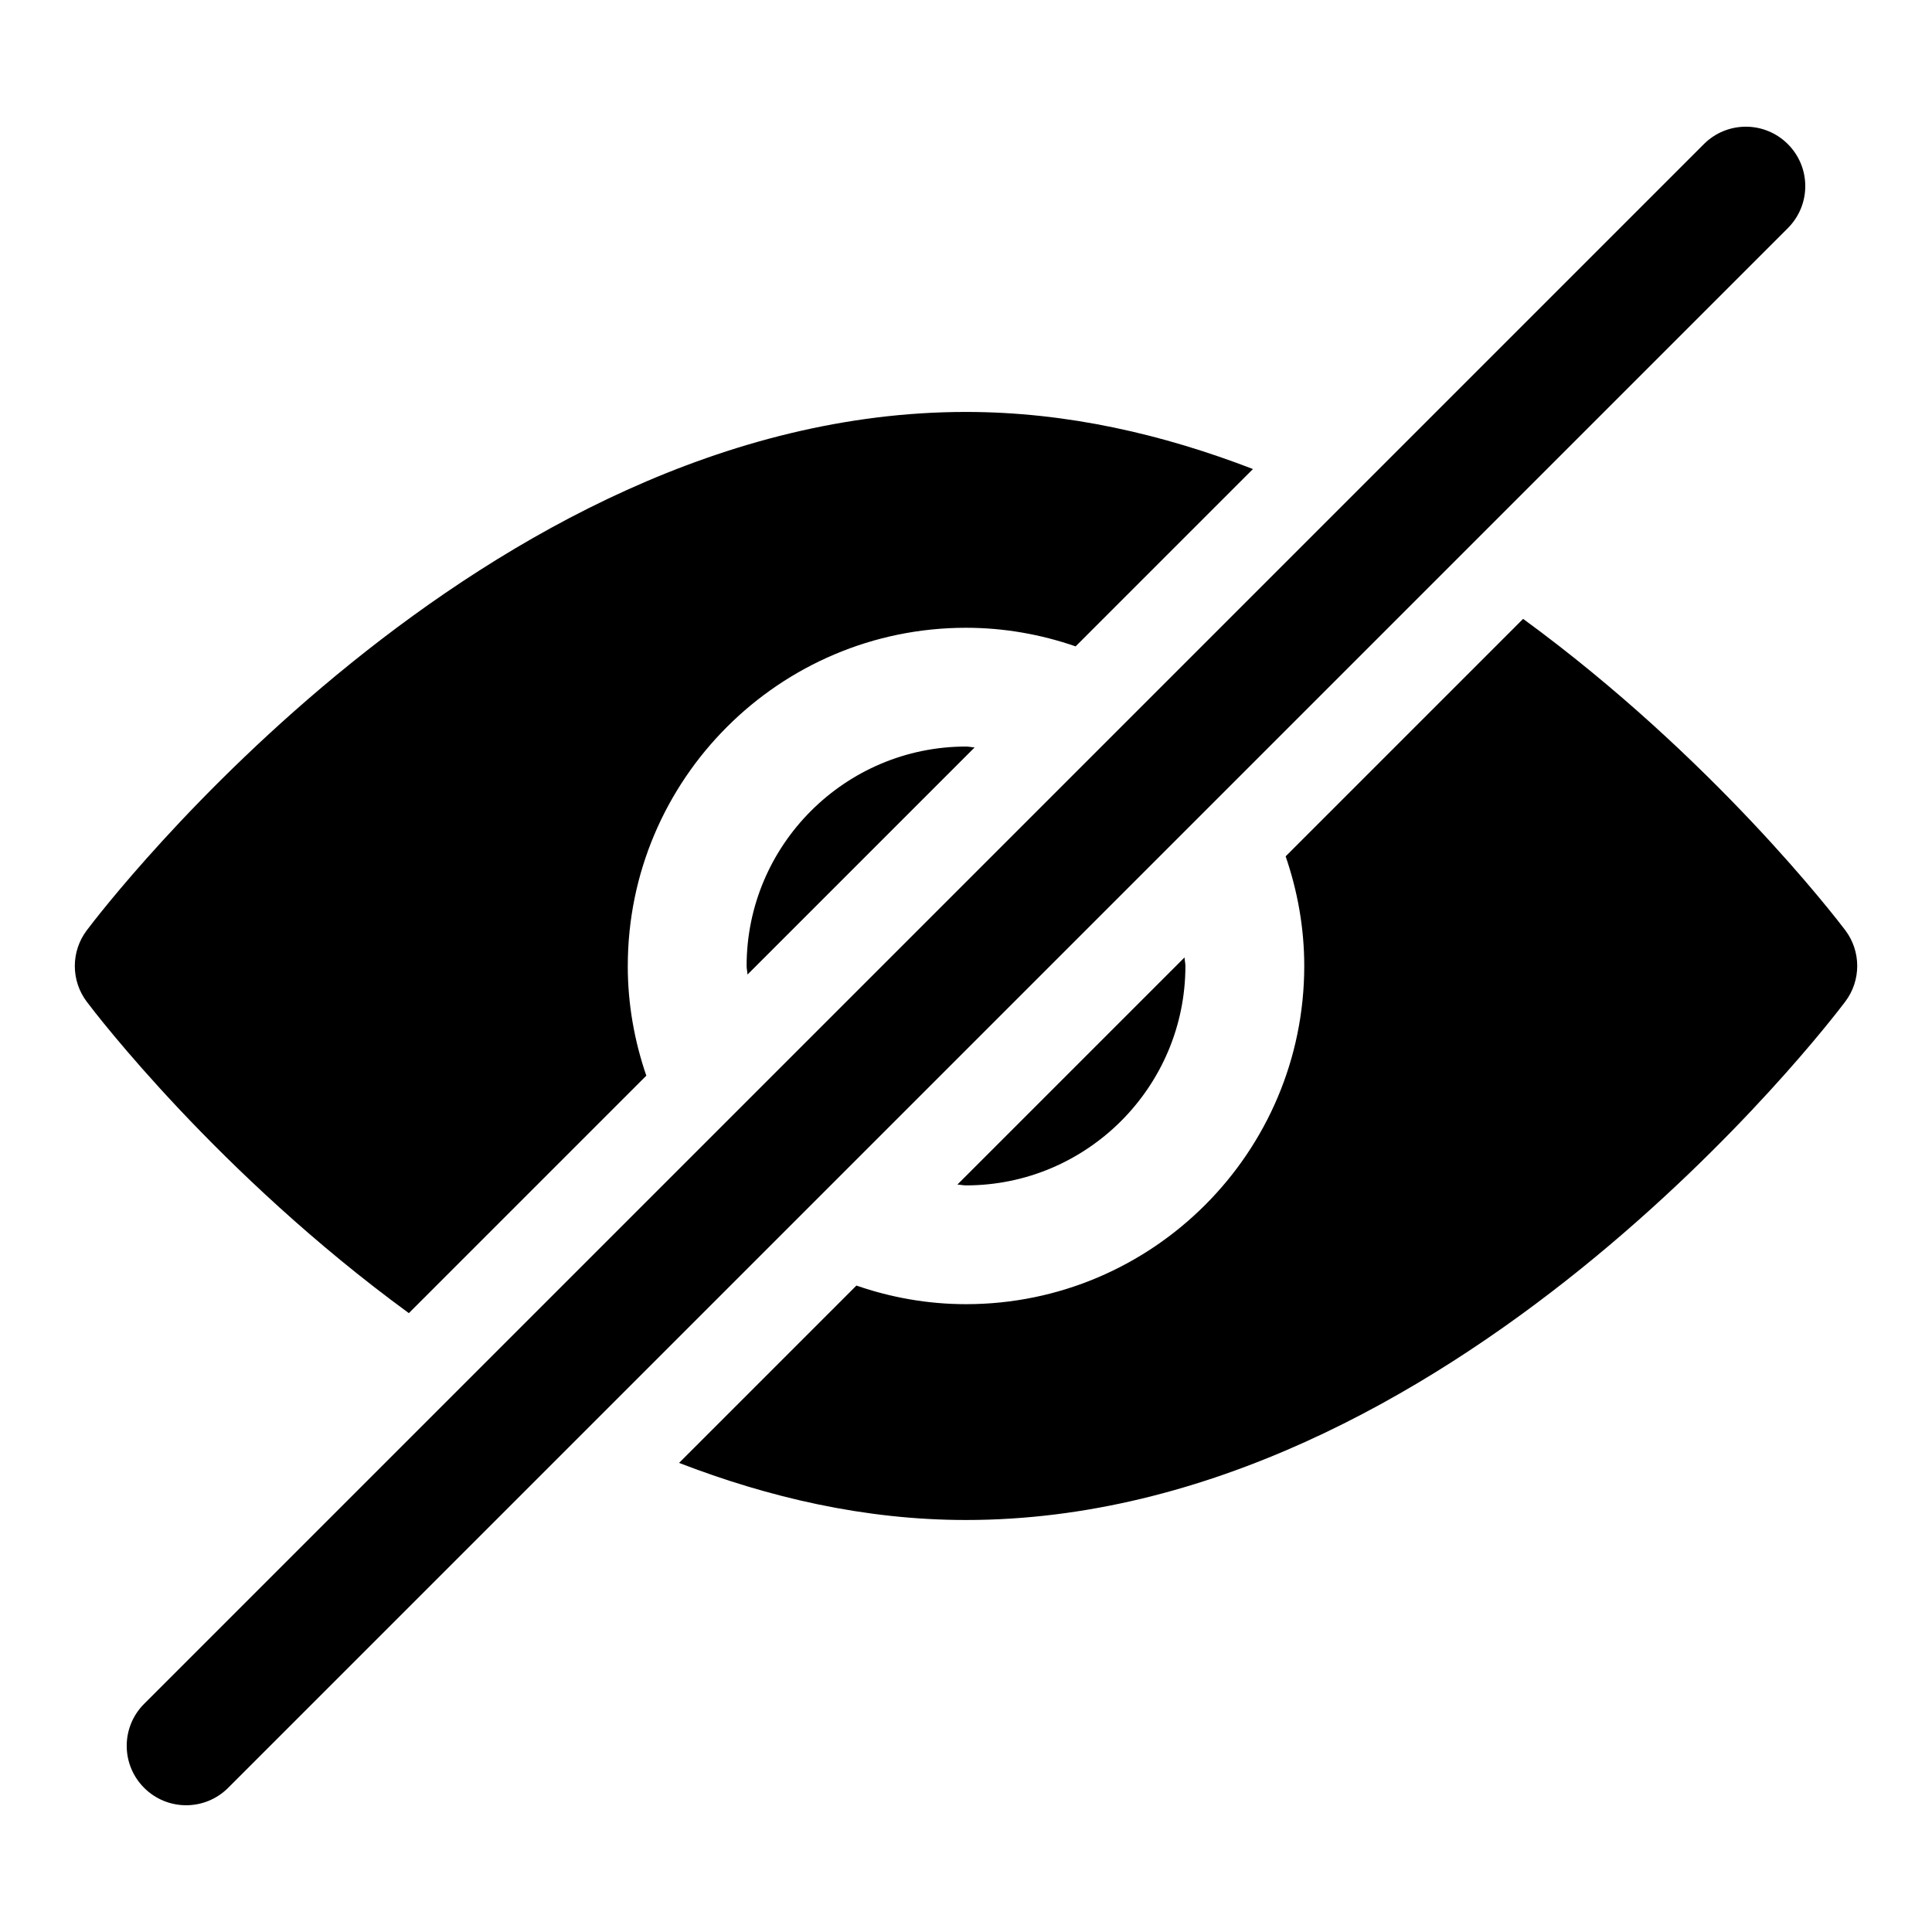 <?xml version="1.0" encoding="UTF-8"?>
<!-- Uploaded to: ICON Repo, www.iconrepo.com, Generator: ICON Repo Mixer Tools -->
<svg fill="#000000" width="800px" height="800px" version="1.1" viewBox="144 144 512 512" xmlns="http://www.w3.org/2000/svg">
 <g>
  <path d="m400 458.14c32.055 0 58.145-26.086 58.145-58.145 0-0.77-0.203-1.496-0.234-2.266l-60.191 60.191c0.785 0.031 1.508 0.219 2.281 0.219z"/>
  <path d="m341.86 400c0 0.77 0.203 1.496 0.234 2.266l60.191-60.191c-0.77-0.031-1.48-0.234-2.266-0.234-32.07 0.016-58.16 26.105-58.16 58.16z"/>
  <path d="m547.64 308.01-62.93 62.93c3.133 9.133 4.93 18.879 4.93 29.047 0 49.438-40.211 89.633-89.633 89.633-10.172 0-19.934-1.777-29.047-4.93l-46.996 46.996c23.758 9.164 49.246 15.129 76.043 15.129 128.12 0 228.78-131.75 233-137.37 4.234-5.606 4.234-13.336 0-18.941-2.375-3.117-34.855-45.594-85.363-82.496z"/>
  <path d="m310.37 400c0-49.438 40.211-89.633 89.633-89.633 10.172 0 19.934 1.777 29.047 4.93l46.996-46.996c-23.758-9.164-49.25-15.133-76.043-15.133-128.12 0-228.78 131.75-233 137.37-4.234 5.606-4.234 13.336 0 18.941 2.348 3.133 34.84 45.609 85.348 82.516l62.93-62.93c-3.133-9.133-4.914-18.895-4.914-29.062z"/>
  <path d="m193.33 622.41c-4.031 0-8.062-1.543-11.133-4.613-6.156-6.156-6.156-16.105 0-22.262l413.34-413.34c6.156-6.156 16.105-6.156 22.262 0s6.156 16.105 0 22.262l-413.34 413.34c-3.07 3.07-7.102 4.613-11.129 4.613z"/>
 </g>
</svg>